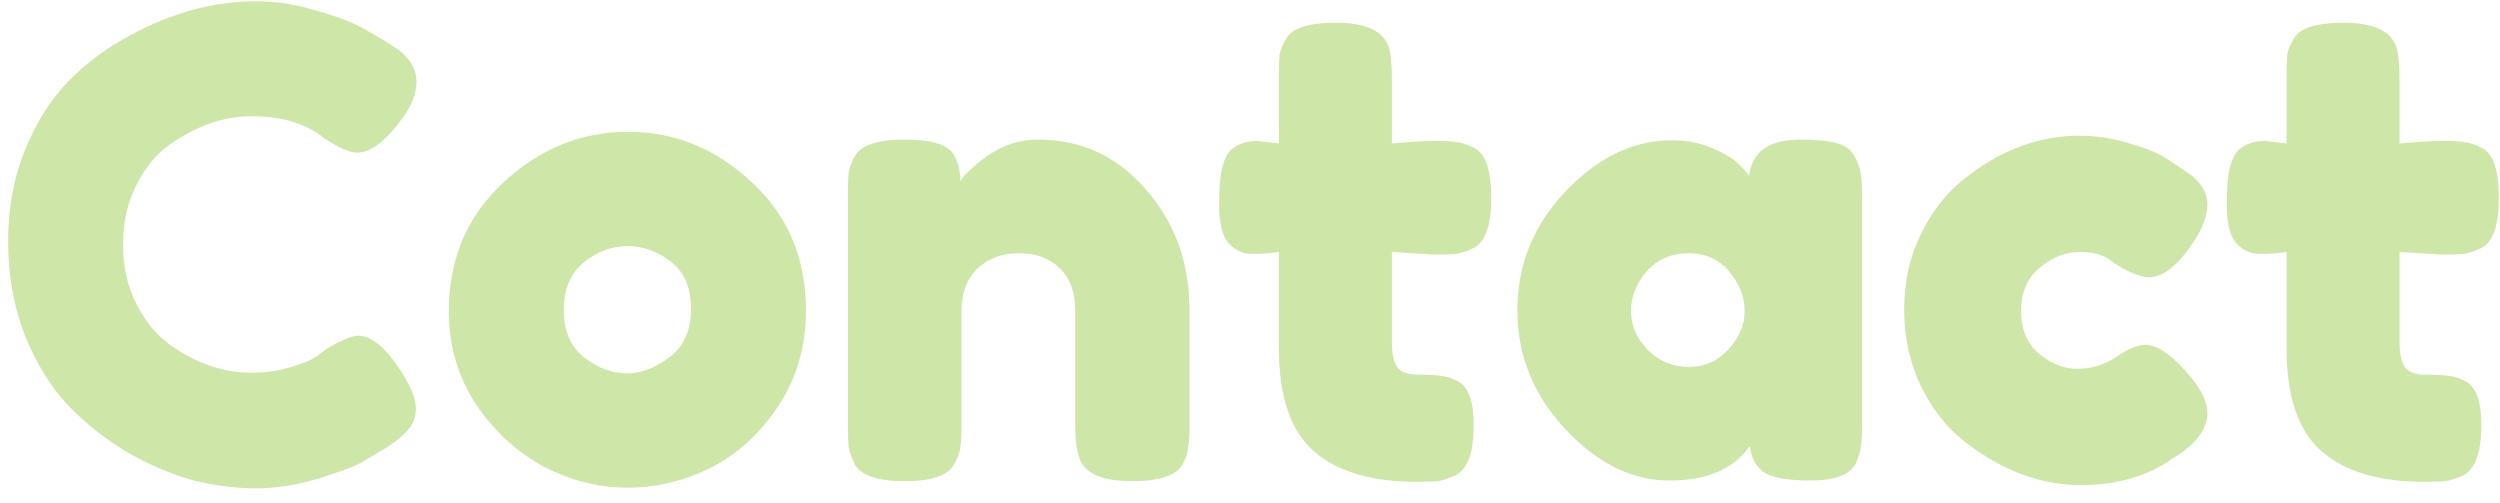 <svg width="154" height="31" viewBox="0 0 154 31" fill="none" xmlns="http://www.w3.org/2000/svg">
<path d="M19.42 22L20.14 21.48C21.047 20.946 21.687 20.68 22.06 20.68C22.887 20.68 23.78 21.426 24.74 22.92C25.327 23.853 25.62 24.6 25.62 25.16C25.62 25.72 25.433 26.186 25.06 26.56C24.713 26.933 24.3 27.266 23.82 27.56C23.34 27.853 22.873 28.133 22.42 28.4C21.993 28.666 21.1 29.013 19.74 29.44C18.38 29.866 17.06 30.08 15.78 30.08C14.527 30.08 13.247 29.92 11.94 29.6C10.66 29.253 9.327 28.693 7.94 27.92C6.58 27.12 5.353 26.16 4.26 25.04C3.167 23.893 2.26 22.44 1.54 20.68C0.847 18.893 0.5 16.96 0.5 14.88C0.5 12.8 0.847 10.92 1.54 9.24C2.233 7.533 3.113 6.133 4.18 5.04C5.273 3.92 6.513 2.986 7.9 2.24C10.513 0.8 13.14 0.08 15.78 0.08C17.033 0.08 18.3 0.28 19.58 0.68C20.887 1.053 21.873 1.44 22.54 1.84L23.5 2.4C23.98 2.693 24.353 2.933 24.62 3.12C25.313 3.68 25.66 4.32 25.66 5.04C25.66 5.733 25.38 6.466 24.82 7.24C23.78 8.68 22.847 9.4 22.02 9.4C21.54 9.4 20.86 9.106 19.98 8.52C18.86 7.613 17.367 7.16 15.5 7.16C13.767 7.16 12.06 7.76 10.38 8.96C9.58 9.546 8.913 10.373 8.38 11.44C7.847 12.506 7.58 13.72 7.58 15.08C7.58 16.413 7.847 17.613 8.38 18.68C8.913 19.746 9.593 20.586 10.42 21.2C12.047 22.373 13.74 22.96 15.5 22.96C16.327 22.96 17.1 22.853 17.82 22.64C18.567 22.426 19.1 22.213 19.42 22ZM27.648 19.16C27.648 15.96 28.768 13.32 31.008 11.24C33.248 9.16 35.808 8.12 38.688 8.12C41.568 8.12 44.115 9.16 46.328 11.24C48.542 13.293 49.648 15.92 49.648 19.12C49.648 21.333 49.075 23.306 47.928 25.04C46.782 26.746 45.382 28.013 43.728 28.84C42.102 29.64 40.408 30.04 38.648 30.04C36.888 30.04 35.182 29.613 33.528 28.76C31.875 27.88 30.475 26.6 29.328 24.92C28.208 23.213 27.648 21.293 27.648 19.16ZM36.008 22.04C36.862 22.68 37.728 23 38.608 23C39.488 23 40.368 22.666 41.248 22C42.128 21.333 42.568 20.346 42.568 19.04C42.568 17.733 42.155 16.76 41.328 16.12C40.502 15.48 39.608 15.16 38.648 15.16C37.688 15.16 36.795 15.493 35.968 16.16C35.142 16.826 34.728 17.813 34.728 19.12C34.728 20.4 35.155 21.373 36.008 22.04ZM63.953 8.6C66.62 8.6 68.833 9.626 70.593 11.68C72.379 13.706 73.273 16.186 73.273 19.12V26.16C73.273 26.773 73.246 27.24 73.193 27.56C73.166 27.853 73.059 28.186 72.873 28.56C72.499 29.28 71.46 29.64 69.753 29.64C67.859 29.64 66.766 29.146 66.473 28.16C66.313 27.706 66.233 27.026 66.233 26.12V19.08C66.233 17.986 65.913 17.133 65.273 16.52C64.659 15.906 63.819 15.6 62.753 15.6C61.713 15.6 60.859 15.92 60.193 16.56C59.553 17.2 59.233 18.04 59.233 19.08V26.16C59.233 26.773 59.206 27.24 59.153 27.56C59.126 27.853 59.006 28.186 58.793 28.56C58.446 29.28 57.419 29.64 55.713 29.64C54.033 29.64 53.006 29.28 52.633 28.56C52.446 28.16 52.326 27.813 52.273 27.52C52.246 27.2 52.233 26.733 52.233 26.12V11.96C52.233 11.373 52.246 10.933 52.273 10.64C52.326 10.32 52.459 9.973 52.673 9.6C53.046 8.933 54.073 8.6 55.753 8.6C57.38 8.6 58.38 8.906 58.753 9.52C59.02 9.973 59.153 10.52 59.153 11.16C59.26 10.973 59.499 10.706 59.873 10.36C60.246 10.013 60.606 9.733 60.953 9.52C61.859 8.906 62.859 8.6 63.953 8.6ZM88.34 15.68L85.74 15.52V21.04C85.74 21.76 85.847 22.28 86.06 22.6C86.3 22.92 86.727 23.08 87.34 23.08C87.98 23.08 88.46 23.106 88.78 23.16C89.127 23.186 89.487 23.306 89.86 23.52C90.473 23.866 90.78 24.76 90.78 26.2C90.78 27.88 90.407 28.906 89.66 29.28C89.26 29.466 88.9 29.586 88.58 29.64C88.287 29.666 87.847 29.68 87.26 29.68C84.487 29.68 82.38 29.053 80.94 27.8C79.5 26.546 78.78 24.426 78.78 21.44V15.52C78.273 15.6 77.727 15.64 77.14 15.64C76.553 15.64 76.06 15.413 75.66 14.96C75.287 14.506 75.1 13.733 75.1 12.64C75.1 11.546 75.167 10.76 75.3 10.28C75.433 9.773 75.62 9.413 75.86 9.2C76.287 8.853 76.82 8.68 77.46 8.68L78.78 8.84V4.72C78.78 4.106 78.793 3.653 78.82 3.36C78.873 3.066 79.007 2.746 79.22 2.4C79.567 1.733 80.593 1.4 82.3 1.4C84.113 1.4 85.193 1.893 85.54 2.88C85.673 3.306 85.74 3.986 85.74 4.92V8.84C86.913 8.733 87.793 8.68 88.38 8.68C88.993 8.68 89.447 8.706 89.74 8.76C90.06 8.786 90.42 8.906 90.82 9.12C91.513 9.466 91.86 10.493 91.86 12.2C91.86 13.88 91.5 14.906 90.78 15.28C90.38 15.466 90.02 15.586 89.7 15.64C89.407 15.666 88.953 15.68 88.34 15.68ZM107.749 10.84C107.909 9.346 108.962 8.6 110.909 8.6C111.949 8.6 112.722 8.68 113.229 8.84C113.735 9 114.082 9.28 114.269 9.68C114.482 10.08 114.602 10.44 114.629 10.76C114.682 11.053 114.709 11.506 114.709 12.12V26.12C114.709 26.733 114.682 27.2 114.629 27.52C114.602 27.813 114.495 28.16 114.309 28.56C113.935 29.253 113.015 29.6 111.549 29.6C110.109 29.6 109.135 29.426 108.629 29.08C108.149 28.706 107.869 28.173 107.789 27.48C106.802 28.893 105.149 29.6 102.829 29.6C100.535 29.6 98.402 28.546 96.429 26.44C94.455 24.333 93.469 21.893 93.469 19.12C93.469 16.32 94.455 13.88 96.429 11.8C98.429 9.693 100.615 8.64 102.989 8.64C103.895 8.64 104.722 8.8 105.469 9.12C106.215 9.44 106.735 9.746 107.029 10.04C107.322 10.306 107.562 10.573 107.749 10.84ZM100.469 19.16C100.469 20.04 100.815 20.84 101.509 21.56C102.202 22.253 103.042 22.6 104.029 22.6C105.015 22.6 105.829 22.24 106.469 21.52C107.135 20.8 107.469 20.013 107.469 19.16C107.469 18.28 107.149 17.466 106.509 16.72C105.895 15.973 105.055 15.6 103.989 15.6C102.949 15.6 102.095 15.973 101.429 16.72C100.789 17.466 100.469 18.28 100.469 19.16ZM124.497 19.16C124.497 20.28 124.87 21.16 125.617 21.8C126.364 22.413 127.15 22.72 127.977 22.72C128.83 22.72 129.617 22.48 130.337 22C131.084 21.493 131.684 21.24 132.137 21.24C132.937 21.24 133.91 21.946 135.057 23.36C135.67 24.133 135.977 24.826 135.977 25.44C135.977 26.453 135.244 27.4 133.777 28.28C132.257 29.346 130.39 29.88 128.177 29.88C125.697 29.88 123.31 28.986 121.017 27.2C119.924 26.346 119.03 25.213 118.337 23.8C117.644 22.36 117.297 20.786 117.297 19.08C117.297 17.346 117.644 15.786 118.337 14.4C119.03 12.986 119.924 11.853 121.017 11C123.23 9.24 125.59 8.36 128.097 8.36C129.11 8.36 130.097 8.506 131.057 8.8C132.017 9.066 132.724 9.333 133.177 9.6L133.817 10C134.297 10.32 134.67 10.573 134.937 10.76C135.63 11.293 135.977 11.906 135.977 12.6C135.977 13.266 135.697 14.026 135.137 14.88C134.177 16.346 133.257 17.08 132.377 17.08C131.87 17.08 131.15 16.786 130.217 16.2C129.737 15.746 129.044 15.52 128.137 15.52C127.257 15.52 126.43 15.84 125.657 16.48C124.884 17.12 124.497 18.013 124.497 19.16ZM150.41 15.68L147.81 15.52V21.04C147.81 21.76 147.917 22.28 148.13 22.6C148.37 22.92 148.797 23.08 149.41 23.08C150.05 23.08 150.53 23.106 150.85 23.16C151.197 23.186 151.557 23.306 151.93 23.52C152.544 23.866 152.85 24.76 152.85 26.2C152.85 27.88 152.477 28.906 151.73 29.28C151.33 29.466 150.97 29.586 150.65 29.64C150.357 29.666 149.917 29.68 149.33 29.68C146.557 29.68 144.45 29.053 143.01 27.8C141.57 26.546 140.85 24.426 140.85 21.44V15.52C140.344 15.6 139.797 15.64 139.21 15.64C138.624 15.64 138.13 15.413 137.73 14.96C137.357 14.506 137.17 13.733 137.17 12.64C137.17 11.546 137.237 10.76 137.37 10.28C137.504 9.773 137.69 9.413 137.93 9.2C138.357 8.853 138.89 8.68 139.53 8.68L140.85 8.84V4.72C140.85 4.106 140.864 3.653 140.89 3.36C140.944 3.066 141.077 2.746 141.29 2.4C141.637 1.733 142.664 1.4 144.37 1.4C146.184 1.4 147.264 1.893 147.61 2.88C147.744 3.306 147.81 3.986 147.81 4.92V8.84C148.984 8.733 149.864 8.68 150.45 8.68C151.064 8.68 151.517 8.706 151.81 8.76C152.13 8.786 152.49 8.906 152.89 9.12C153.584 9.466 153.93 10.493 153.93 12.2C153.93 13.88 153.57 14.906 152.85 15.28C152.45 15.466 152.09 15.586 151.77 15.64C151.477 15.666 151.024 15.68 150.41 15.68Z" fill="#87C02A" fill-opacity="0.4"/>
</svg>
